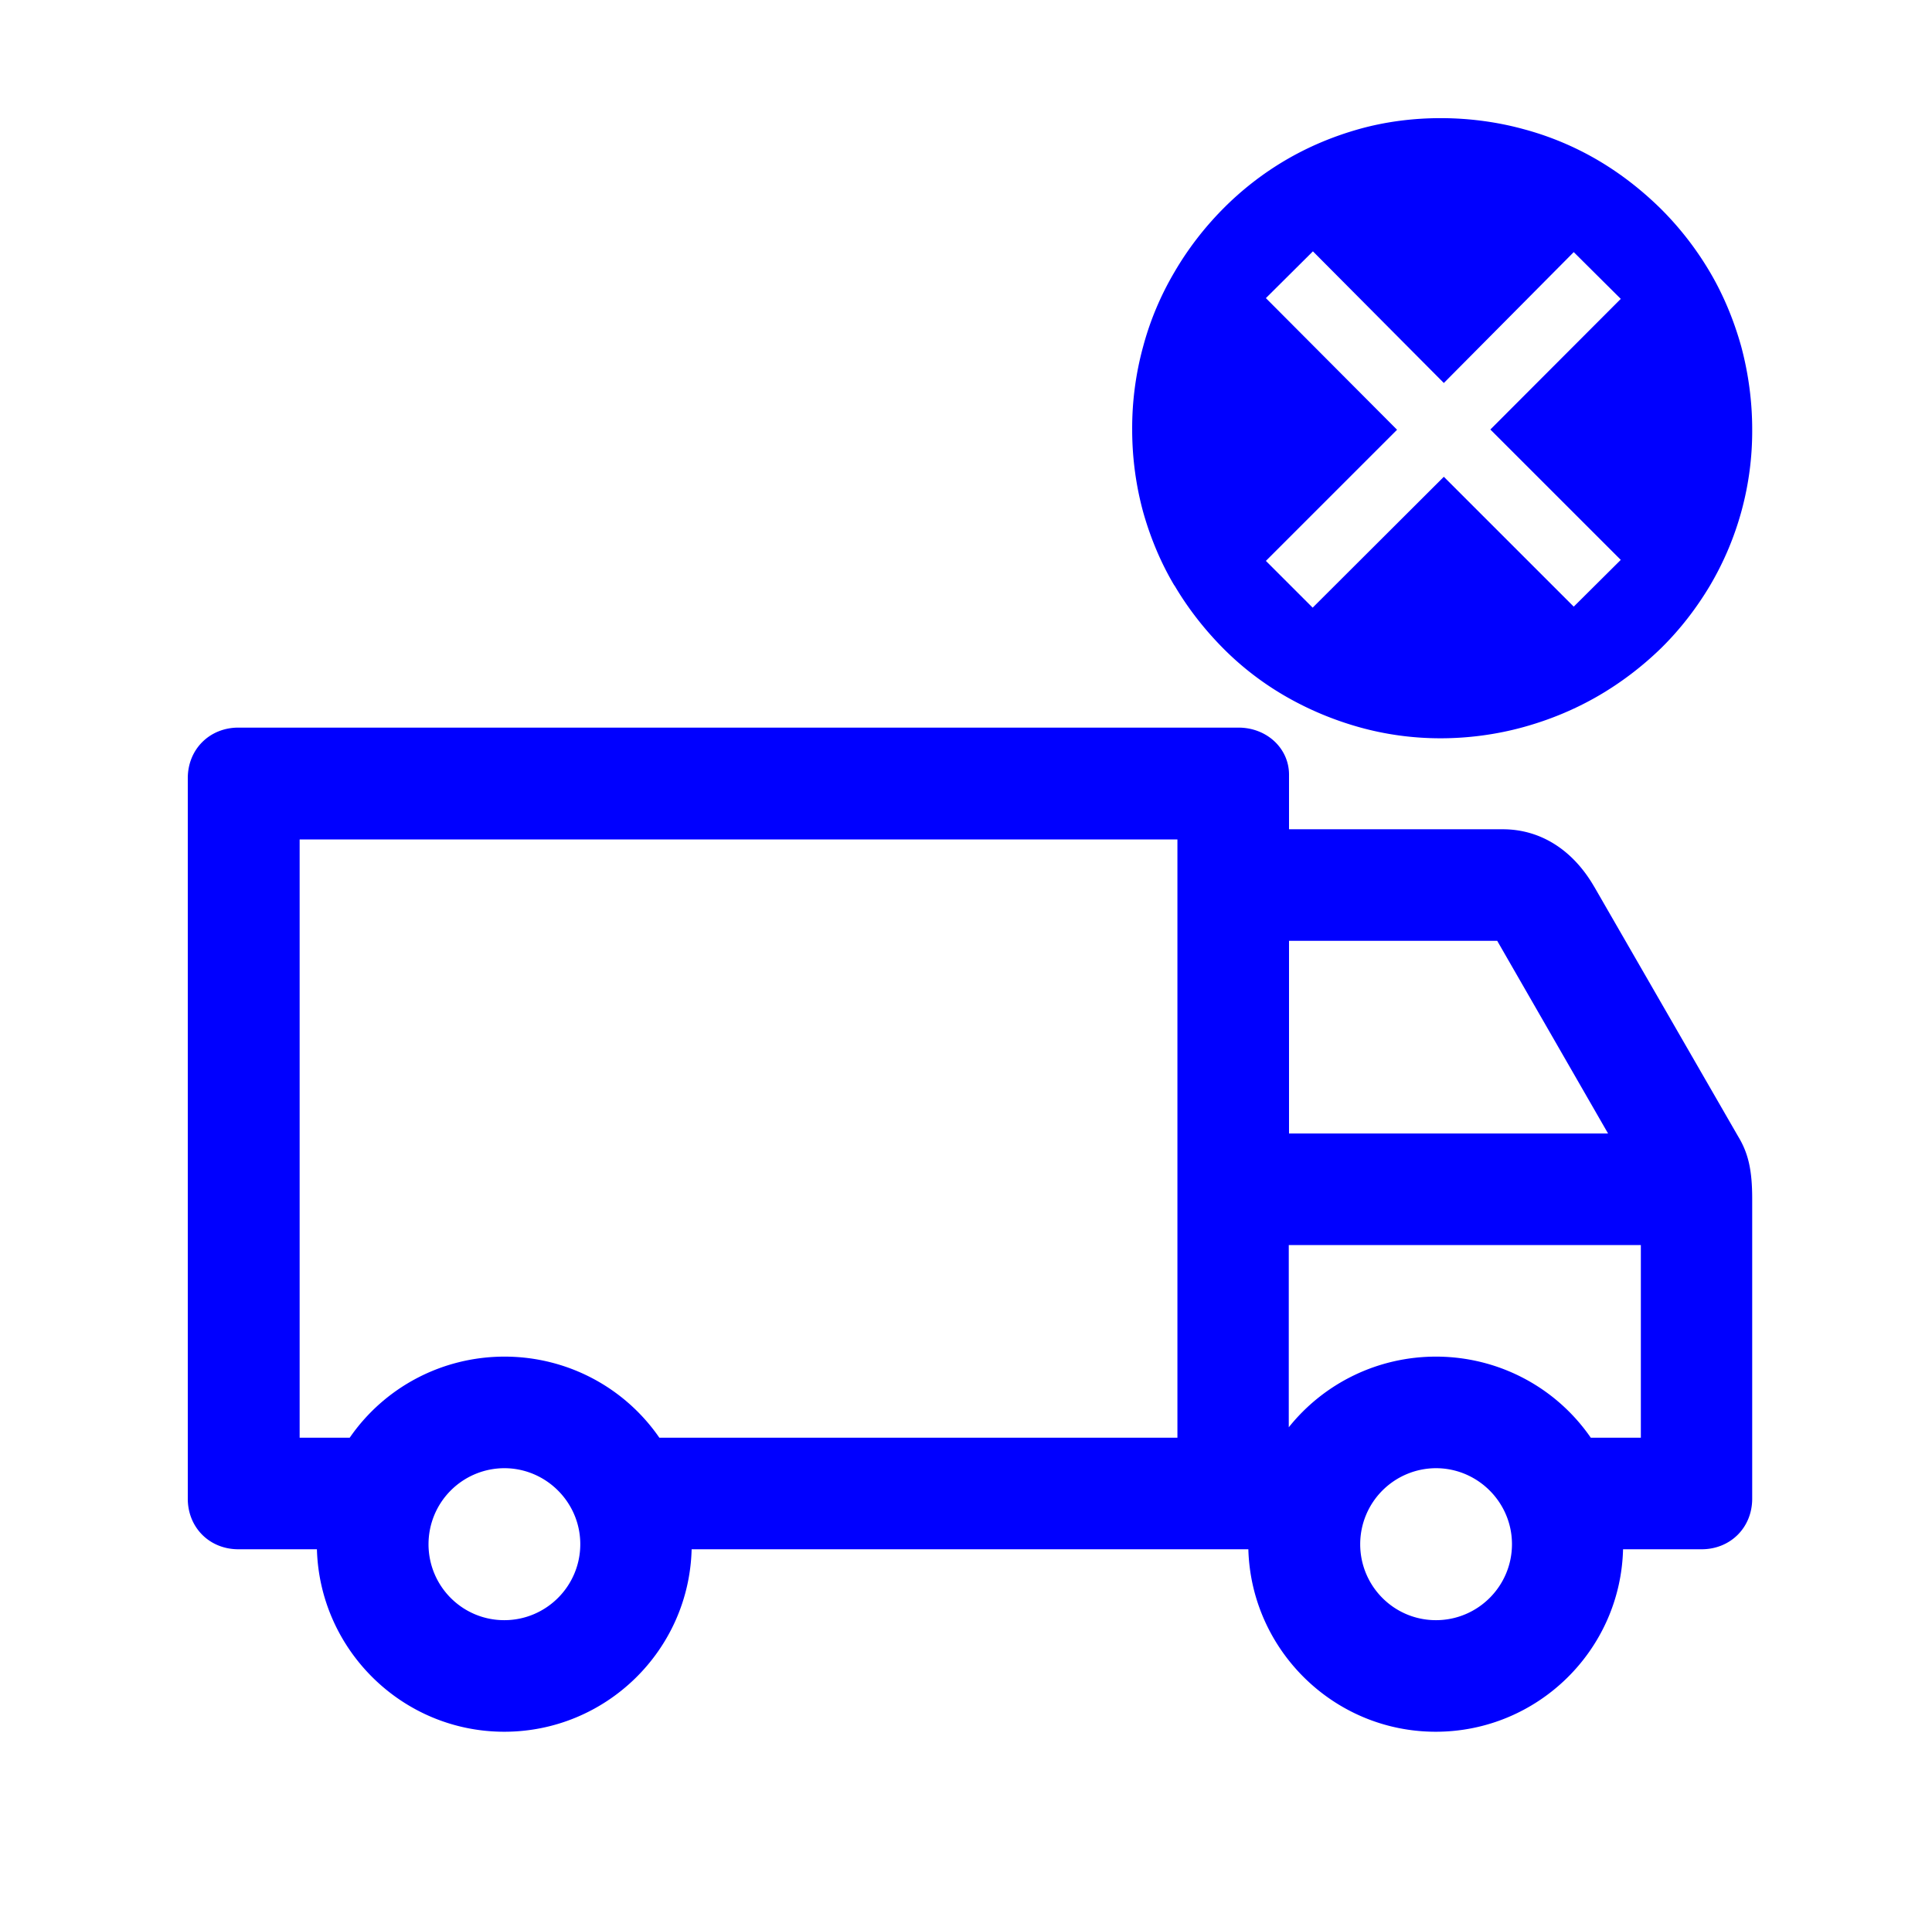 <svg xmlns="http://www.w3.org/2000/svg" fill="none" viewBox="0 0 76 75"><path fill="#00F" d="M62.717 34.9c-.84-1.46-2.12-2.27-3.6-2.27h-8.41v-2.15c0-1.03-.87-1.85-1.99-1.85H9.377c-1.13 0-1.99.85-1.99 1.99v28.35c0 1.13.85 1.99 1.99 1.99h3.09c.11 3.97 3.37 7.18 7.37 7.18s7.27-3.2 7.37-7.18h21.9c.11 3.97 3.37 7.18 7.37 7.18s7.27-3.2 7.37-7.18h3.09c1.13 0 1.99-.85 1.99-1.99v-11.8c0-1.12-.15-1.79-.55-2.45l-5.67-9.84.01.02Zm-12.01 9.7v-7.58h8.19l4.36 7.58H50.707Zm13.84 4.39v7.58h-1.97c-1.38-2-3.65-3.19-6.09-3.19-2.27 0-4.39 1.03-5.79 2.78v-7.17h13.85Zm-5.07 11.77c0 1.65-1.34 2.99-2.99 2.99-1.65 0-2.98-1.34-2.98-2.99a2.99 2.99 0 0 1 2.98-2.99c1.64 0 2.99 1.34 2.99 2.99Zm-13.16-27.73v23.54h-20.38c-1.38-2-3.65-3.19-6.09-3.19s-4.71 1.19-6.09 3.19h-1.97V33.03h34.53Zm-23.49 27.73c0 1.65-1.34 2.99-2.99 2.99-1.65 0-2.98-1.34-2.98-2.99a2.99 2.99 0 0 1 2.98-2.99c1.64 0 2.99 1.34 2.99 2.99ZM46.197 23.03c.53.9 1.17 1.72 1.9 2.46s1.56 1.38 2.46 1.9c.9.52 1.87.93 2.9 1.22 1.03.29 2.11.44 3.21.44s2.21-.15 3.26-.44c1.05-.29 2.03-.7 2.93-1.22.9-.52 1.74-1.16 2.49-1.89.75-.74 1.39-1.57 1.92-2.46a11.95 11.95 0 0 0 1.66-6.14c0-1.12-.15-2.21-.43-3.26-.29-1.04-.7-2.03-1.23-2.93-.53-.9-1.17-1.73-1.92-2.48-.75-.74-1.58-1.39-2.48-1.92-.9-.53-1.89-.95-2.94-1.23-2.08-.57-4.41-.58-6.47 0-1.03.29-2 .7-2.9 1.23-.9.53-1.73 1.18-2.46 1.92s-1.37 1.57-1.9 2.48c-.53.9-.95 1.88-1.23 2.93a12.15 12.15 0 0 0-.43 3.26c0 1.12.15 2.21.43 3.24.29 1.03.7 2.01 1.23 2.9v-.01Zm3.6-.96 5.16-5.16-5.16-5.18 1.85-1.84 5.15 5.18 5.11-5.15 1.85 1.84-5.13 5.14 5.13 5.13-1.85 1.84-5.11-5.11-5.16 5.15-1.84-1.84Z"/></svg>